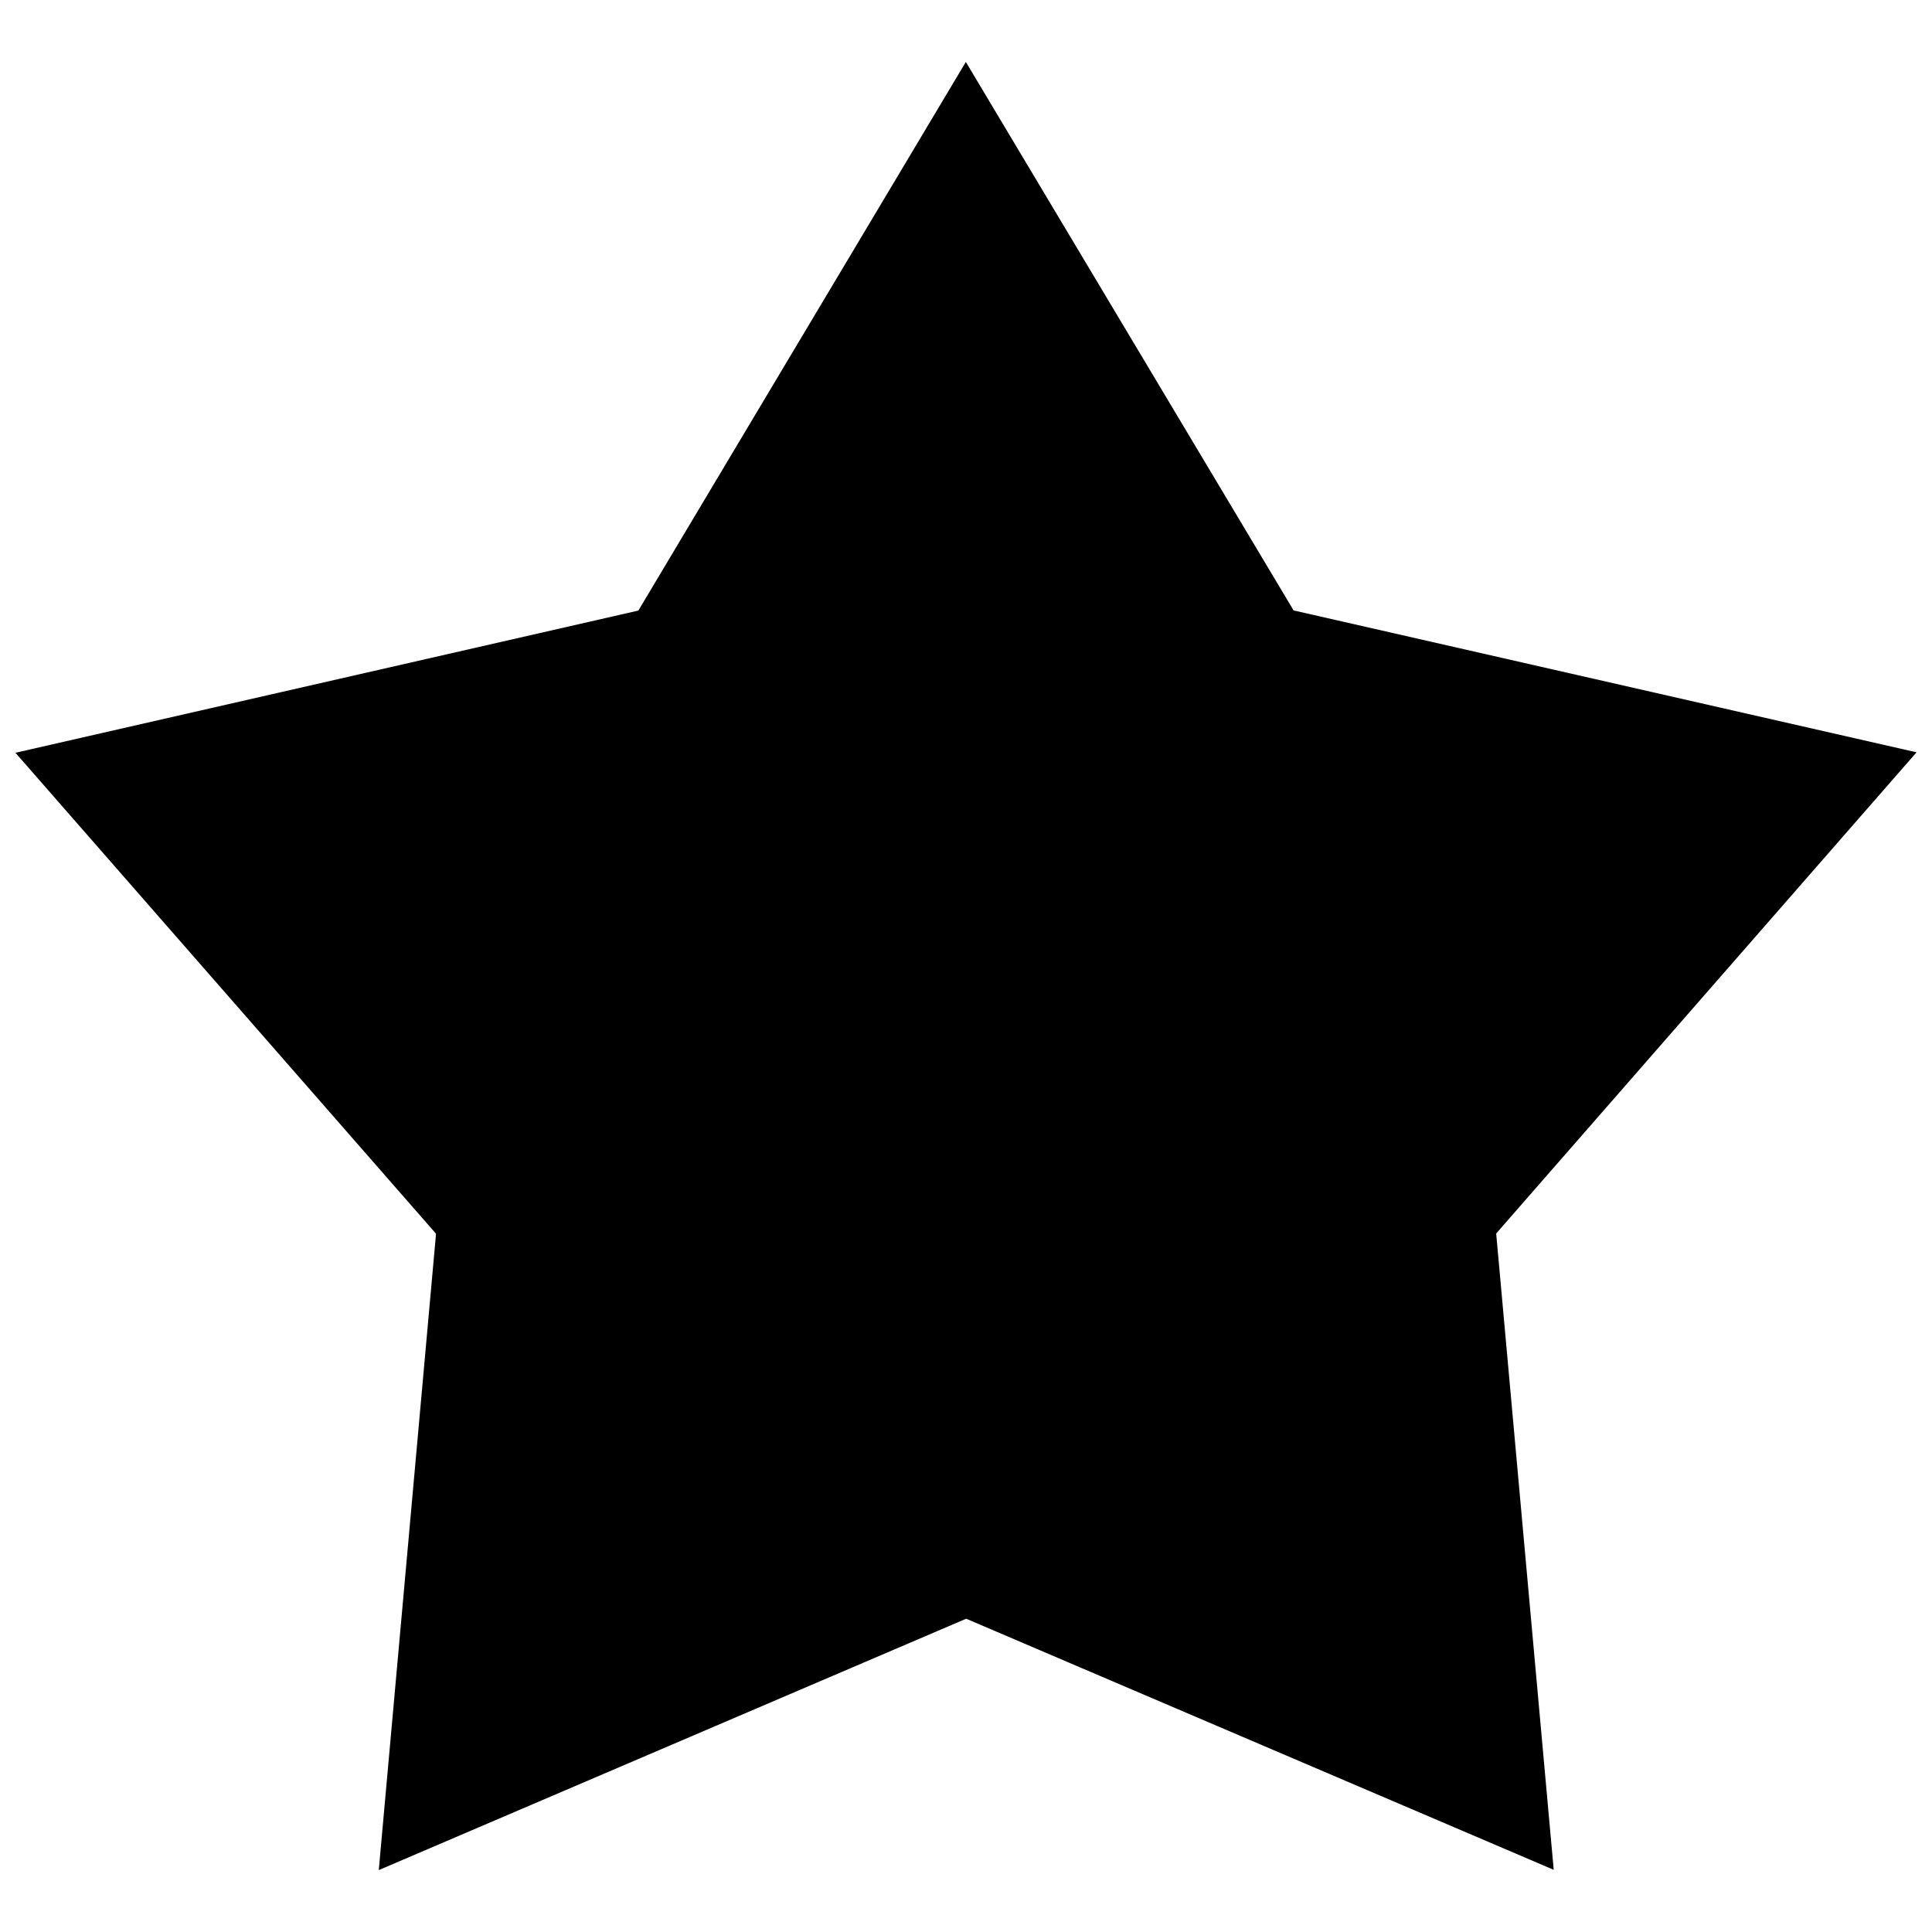 <?xml version="1.0" encoding="UTF-8"?>
<!-- Uploaded to: ICON Repo, www.svgrepo.com, Generator: ICON Repo Mixer Tools -->
<svg width="800px" height="800px" version="1.1" viewBox="144 144 512 512" xmlns="http://www.w3.org/2000/svg">
 <defs>
  <clipPath id="a">
   <path d="m148.09 160h503.81v480h-503.81z"/>
  </clipPath>
 </defs>
 <g clip-path="url(#a)">
  <path d="m555.75 639.52-155.7-66.543-155.67 66.617 15.172-168.64-111.46-127.46 165.08-37.688 86.785-145.39 86.855 145.35 165.09 37.605-111.4 127.52z"/>
 </g>
</svg>